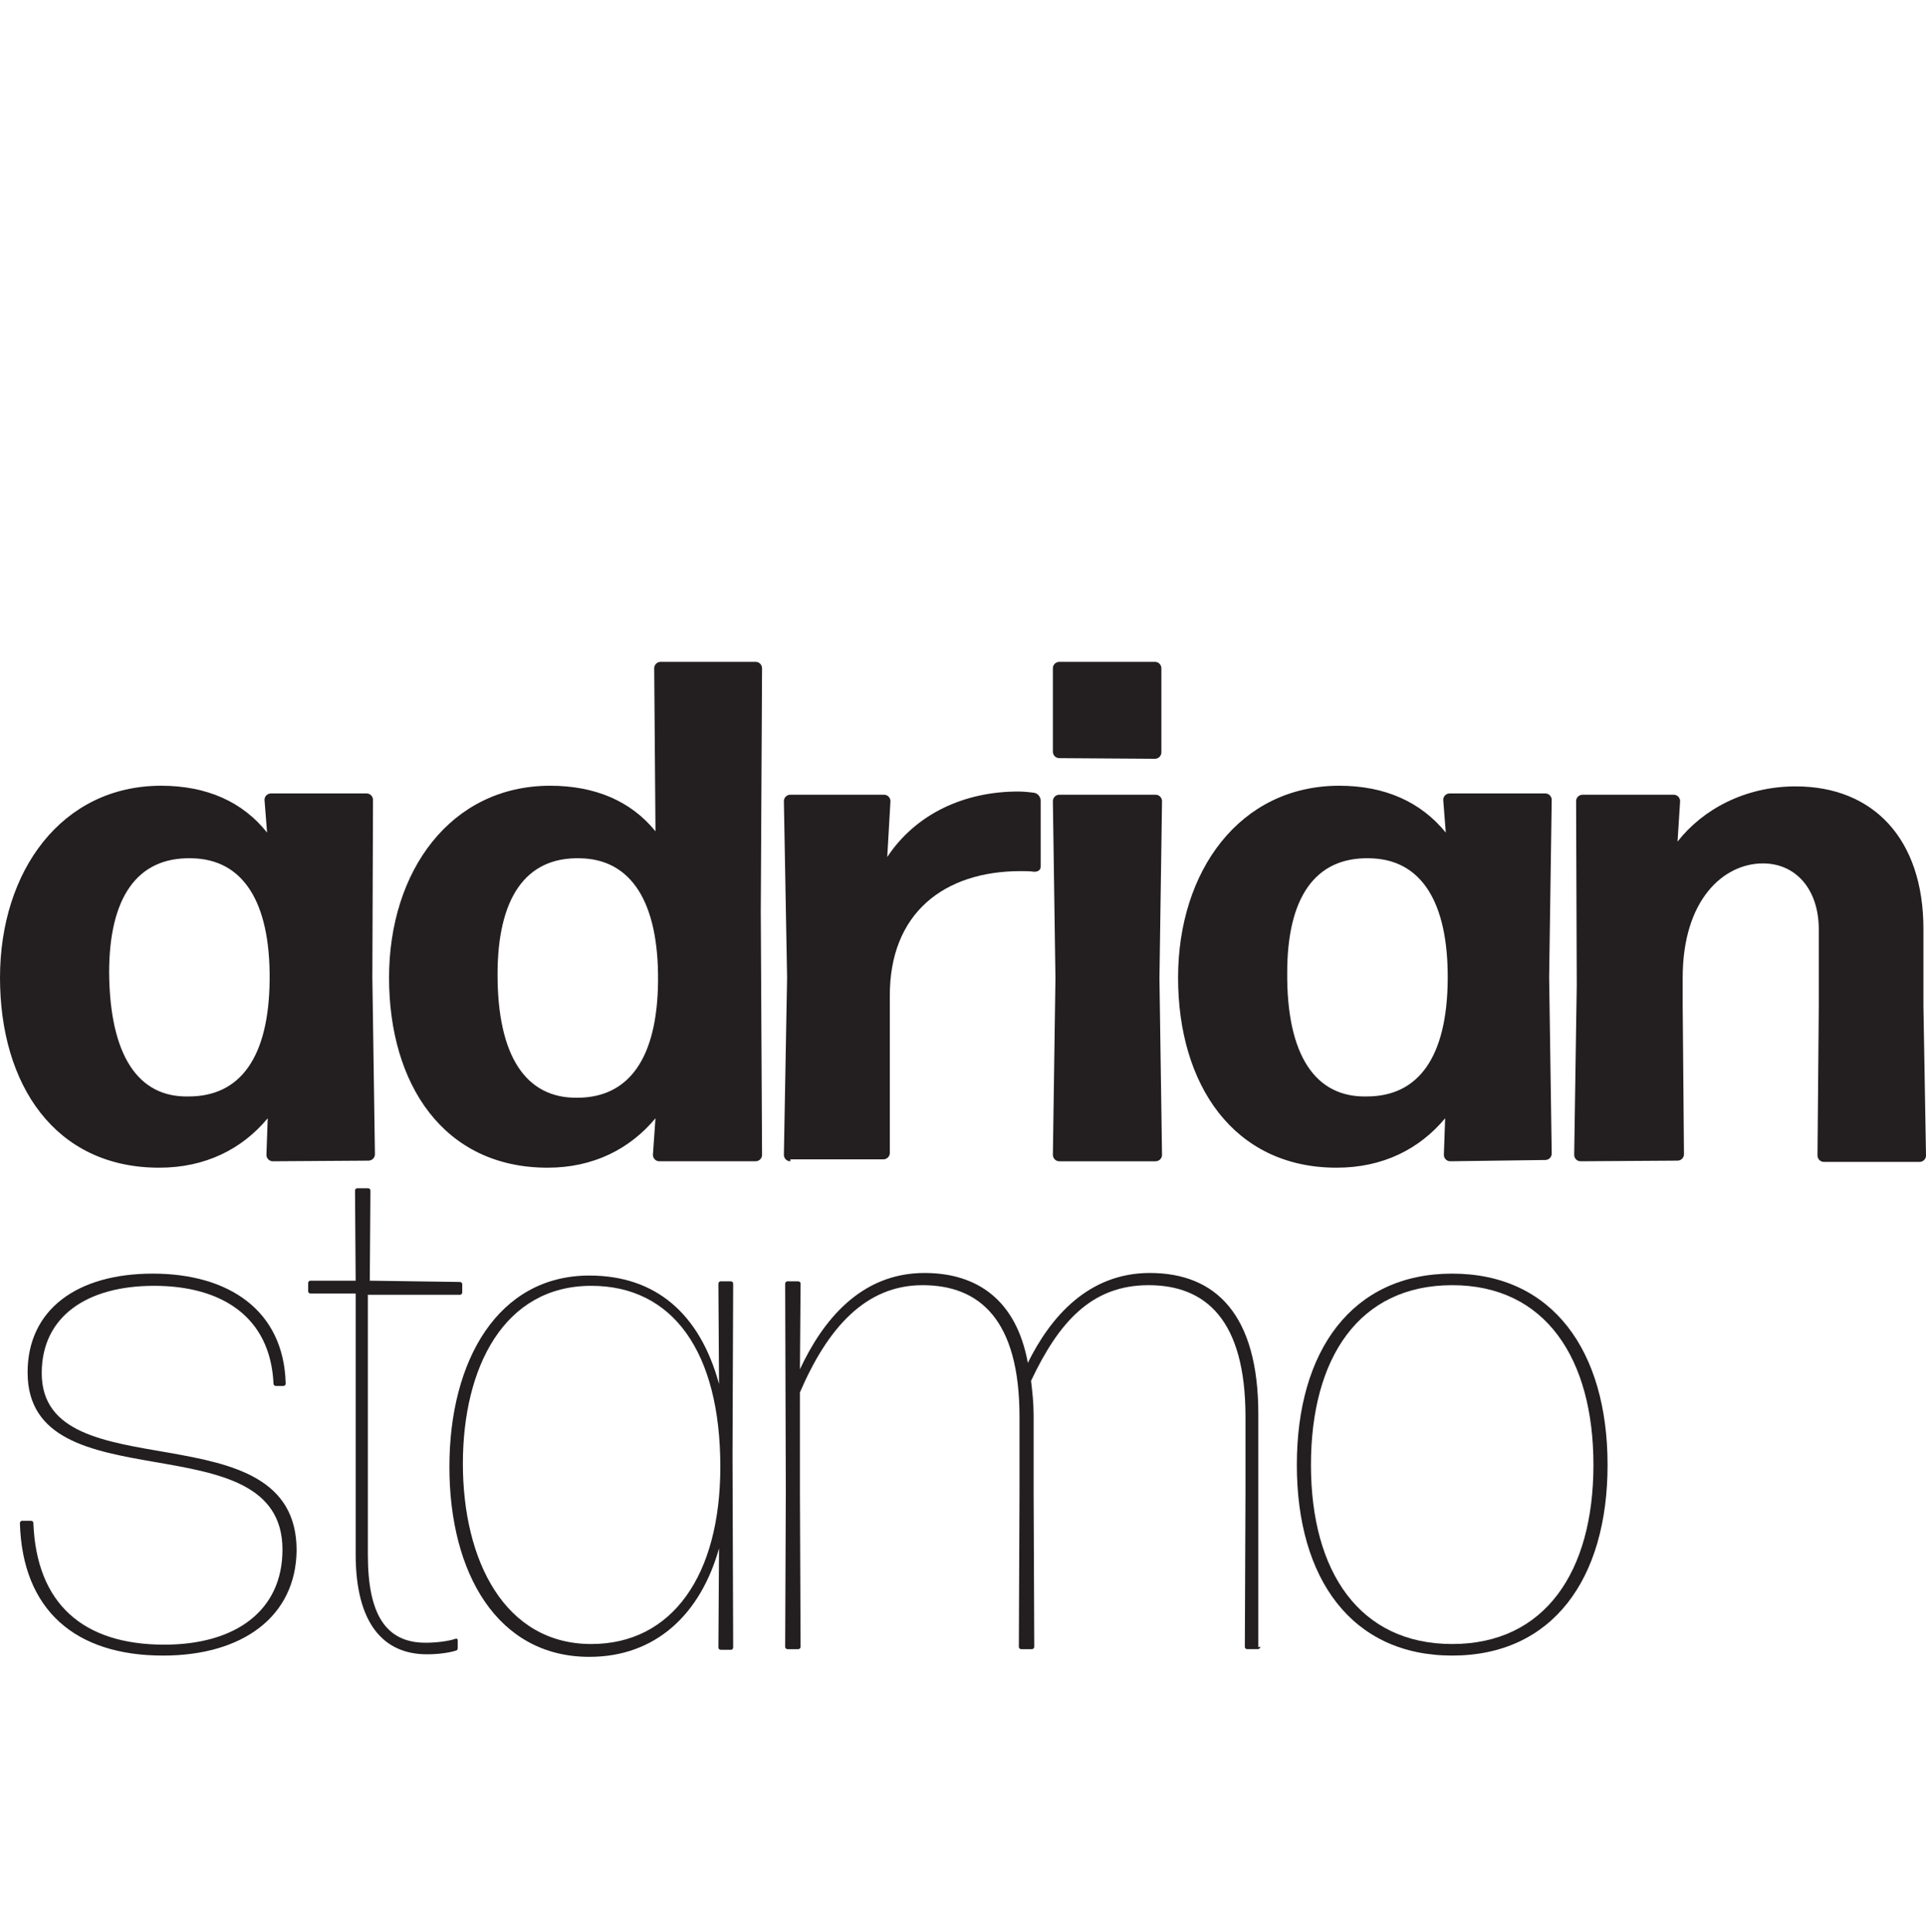 <?xml version="1.0" encoding="utf-8"?>
<!-- Generator: Adobe Illustrator 27.0.0, SVG Export Plug-In . SVG Version: 6.00 Build 0)  -->
<svg version="1.1" id="Layer_1" xmlns="http://www.w3.org/2000/svg" xmlns:xlink="http://www.w3.org/1999/xlink" x="0px" y="0px"
	 viewBox="0 0 300 301" style="enable-background:new 0 0 300 301;" xml:space="preserve">
<style type="text/css">
	.st0{fill:#231F20;}
</style>
<path class="st0" d="M42.5,180.9c-0.6,0-1-0.5-1-1l0.2-5.7c-4,4.8-9.7,7.7-16.9,7.7c-16.3,0-24.8-13-24.8-29.6s9.6-29.9,25.1-29.9
	c7.1,0,12.7,2.5,16.5,7.3l-0.4-5.1c0-0.6,0.5-1,1-1h14.9c0.6,0,1,0.5,1,1L58,152.3l0.4,27.5c0,0.6-0.5,1-1,1L42.5,180.9L42.5,180.9
	L42.5,180.9z M29.4,170.8c8.1,0,12.5-6.2,12.6-18.2c0.1-12.2-4.2-18.8-12.2-18.9c-8.5-0.2-12.8,6.2-12.8,17.8
	C17.1,164.4,21.5,171,29.4,170.8L29.4,170.8z"/>
<path class="st0" d="M102.7,180.9c-0.6,0-1-0.5-1-1l0.4-5.7c-4,4.8-9.7,7.7-16.8,7.7c-16.2,0-24.7-13-24.7-29.6s9.6-29.9,25.1-29.9
	c7,0,12.6,2.4,16.4,7.1l-0.2-25.4c0-0.6,0.5-1,1-1h14.8c0.6,0,1,0.5,1,1l-0.2,37.9l0.2,37.9c0,0.6-0.5,1-1,1L102.7,180.9
	L102.7,180.9L102.7,180.9L102.7,180.9z M89.9,171c8.1,0,12.5-6.2,12.6-18.2c0.1-12.3-4.2-19-12.2-19.1c-8.5-0.2-12.8,6.3-12.8,18.1
	C77.5,164.5,81.9,171.1,89.9,171L89.9,171z"/>
<path class="st0" d="M123.1,180.9c-0.6,0-1-0.5-1-1l0.5-27.6l-0.5-27.5c0-0.6,0.5-1,1-1h14.6c0.6,0,1,0.5,1,1l-0.5,8.7
	c4.5-6.8,12.1-10.2,20.4-10.2c0.8,0,1.8,0.1,2.5,0.2c0.6,0.1,1,0.7,1,1.2V135c0,0.6-0.5,0.8-1,0.8c-0.7-0.1-1.5-0.1-2.1-0.1
	c-11.9,0-20.5,6.5-20.4,19.6v24.3c0,0.6-0.5,1-1,1h-14.5L123.1,180.9L123.1,180.9z"/>
<path class="st0" d="M165,118.1c-0.6,0-1-0.5-1-1v-13c0-0.6,0.5-1,1-1h14.9c0.6,0,1,0.5,1,1v13.1c0,0.6-0.5,1-1,1L165,118.1
	C165,118.2,165,118.1,165,118.1z M165,180.9c-0.6,0-1-0.5-1-1l0.4-27.5l-0.4-27.6c0-0.6,0.5-1,1-1h15c0.6,0,1,0.5,1,1l-0.4,27.6
	l0.4,27.5c0,0.6-0.5,1-1,1H165z"/>
<path class="st0" d="M225.9,180.9c-0.6,0-1-0.5-1-1l0.2-5.7c-4,4.8-9.7,7.7-16.9,7.7c-16.1,0-24.7-13-24.7-29.6s9.6-29.9,25.1-29.9
	c7.1,0,12.7,2.5,16.6,7.3l-0.4-5.1c0-0.6,0.5-1,1-1h14.9c0.6,0,1,0.5,1,1l-0.4,27.6l0.4,27.5c0,0.6-0.5,1-1,1L225.9,180.9
	L225.9,180.9L225.9,180.9z M212.9,170.8c8.1,0,12.5-6.2,12.6-18.2c0.1-12.2-4.2-18.8-12.2-18.9c-8.5-0.2-12.8,6.2-12.8,17.8
	C200.4,164.4,204.9,171,212.9,170.8L212.9,170.8z"/>
<path class="st0" d="M246.2,180.9c-0.6,0-1-0.5-1-1l0.4-26.4l-0.1-28.7c0-0.6,0.5-1,1-1h14.2c0.6,0,1,0.5,1,1l-0.4,6.3
	c3.9-5,10.5-8.6,18.4-8.6c12.1,0,19.9,8.2,19.9,22.2v12L300,180c0,0.6-0.5,1-1,1h-14.9c-0.6,0-1-0.5-1-1l0.2-23.3v-11.9
	c0-6.3-3.6-10.3-8.7-10.3c-6.1,0-12.5,5.6-12.5,17.8v4.2l0.2,23.3c0,0.6-0.5,1-1,1L246.2,180.9L246.2,180.9L246.2,180.9L246.2,180.9
	z"/>
<path class="st0" d="M25.4,257.9c-13.7,0-21.9-7.1-22.3-20.6c0-0.2,0.1-0.4,0.4-0.4h1.3c0.2,0,0.4,0.1,0.4,0.4
	c0.5,12.5,7.7,18.9,20.4,18.9c11.1,0,18.4-5.3,18.4-14.8c0-20.5-39.7-6.7-39.7-27.6c0-9.8,7.7-15.4,19.5-15.4s20.4,5.7,20.7,17.1
	c0,0.2-0.1,0.4-0.4,0.4H43c-0.2,0-0.4-0.1-0.4-0.4c-0.5-10.4-8.1-15.2-18.6-15.2s-17.5,4.8-17.5,13.6c0,18.8,39.7,5.1,39.7,27.6
	C46.1,251.8,37.8,257.9,25.4,257.9C25.4,257.9,25.4,257.9,25.4,257.9z"/>
<path class="st0" d="M71.6,199.7c0.2,0,0.4,0.1,0.4,0.4v1.2c0,0.2-0.1,0.4-0.4,0.4H57.3v40.5c0,9.3,2.8,13.7,9,13.7
	c1.5,0,3.4-0.2,4.6-0.6c0.2-0.1,0.4,0,0.4,0.2v1.2c0,0.2-0.1,0.4-0.2,0.4c-1.2,0.4-3,0.6-4.6,0.6c-6.7,0-11.1-4.7-11.1-15.6v-40.6
	h-7c-0.2,0-0.4-0.1-0.4-0.4v-1.2c0-0.2,0.1-0.4,0.4-0.4h7l-0.1-14c0-0.2,0.1-0.4,0.4-0.4h1.6c0.2,0,0.4,0.1,0.4,0.4l-0.1,14
	L71.6,199.7L71.6,199.7L71.6,199.7z"/>
<path class="st0" d="M111.9,200c0-0.2,0.1-0.4,0.4-0.4h1.5c0.2,0,0.4,0.1,0.4,0.4l-0.1,26.8l0.1,29.8c0,0.2-0.1,0.4-0.4,0.4h-1.5
	c-0.2,0-0.4-0.1-0.4-0.4l0.1-15.4c-2.9,10.3-9.9,16.9-20.2,16.9c-14.3,0-21.8-13-21.8-29.6s7.6-29.8,21.8-29.8
	c10.3,0,17.2,5.9,20.2,16.9L111.9,200L111.9,200L111.9,200z M92.1,256.1c12.6,0,20.1-10.7,20.1-27.6c0-17.9-7.4-28.2-20.1-28.2
	c-13.6,0-20,12.7-20,27.7C72.1,243.1,78.6,256.1,92.1,256.1L92.1,256.1z"/>
<path class="st0" d="M196.3,256.5c0,0.2-0.1,0.4-0.4,0.4h-1.6c-0.2,0-0.4-0.1-0.4-0.4l0.1-24.2v-11.6c0-15.1-6.2-20.5-15.1-20.5
	s-14,5.8-18.3,14.9c0.2,1.7,0.4,3.4,0.4,5.3v11.9l0.1,24.2c0,0.2-0.1,0.4-0.4,0.4h-1.6c-0.2,0-0.4-0.1-0.4-0.4l0.1-24.2v-11.6
	c0-15.1-6.2-20.5-15.1-20.5s-14.8,6.7-19.1,16.7v15.4l0.1,24.2c0,0.2-0.1,0.4-0.4,0.4h-1.6c-0.2,0-0.4-0.1-0.4-0.4l0.1-24.2
	l-0.1-32.3c0-0.2,0.1-0.4,0.4-0.4h1.6c0.2,0,0.4,0.1,0.4,0.4l-0.1,13.3c3.5-7.5,9.4-15,19.4-15c8.2,0,14.3,4.2,16.1,14
	c3.5-7.1,9.4-14,19-14c10.3,0,16.9,6.5,16.9,22v36.3L196.3,256.5L196.3,256.5z"/>
<path class="st0" d="M202,228.2c0-17.8,8.6-29.8,24.2-29.8s24.2,12,24.2,29.8s-8.6,29.7-24.2,29.7S202,246,202,228.2
	C202,228.2,202,228.2,202,228.2z M248.2,228.2c0-16.6-7.5-28-22-28s-22,11.3-22,28s7.6,27.9,22,27.9S248.2,244.9,248.2,228.2z"/>
</svg>
